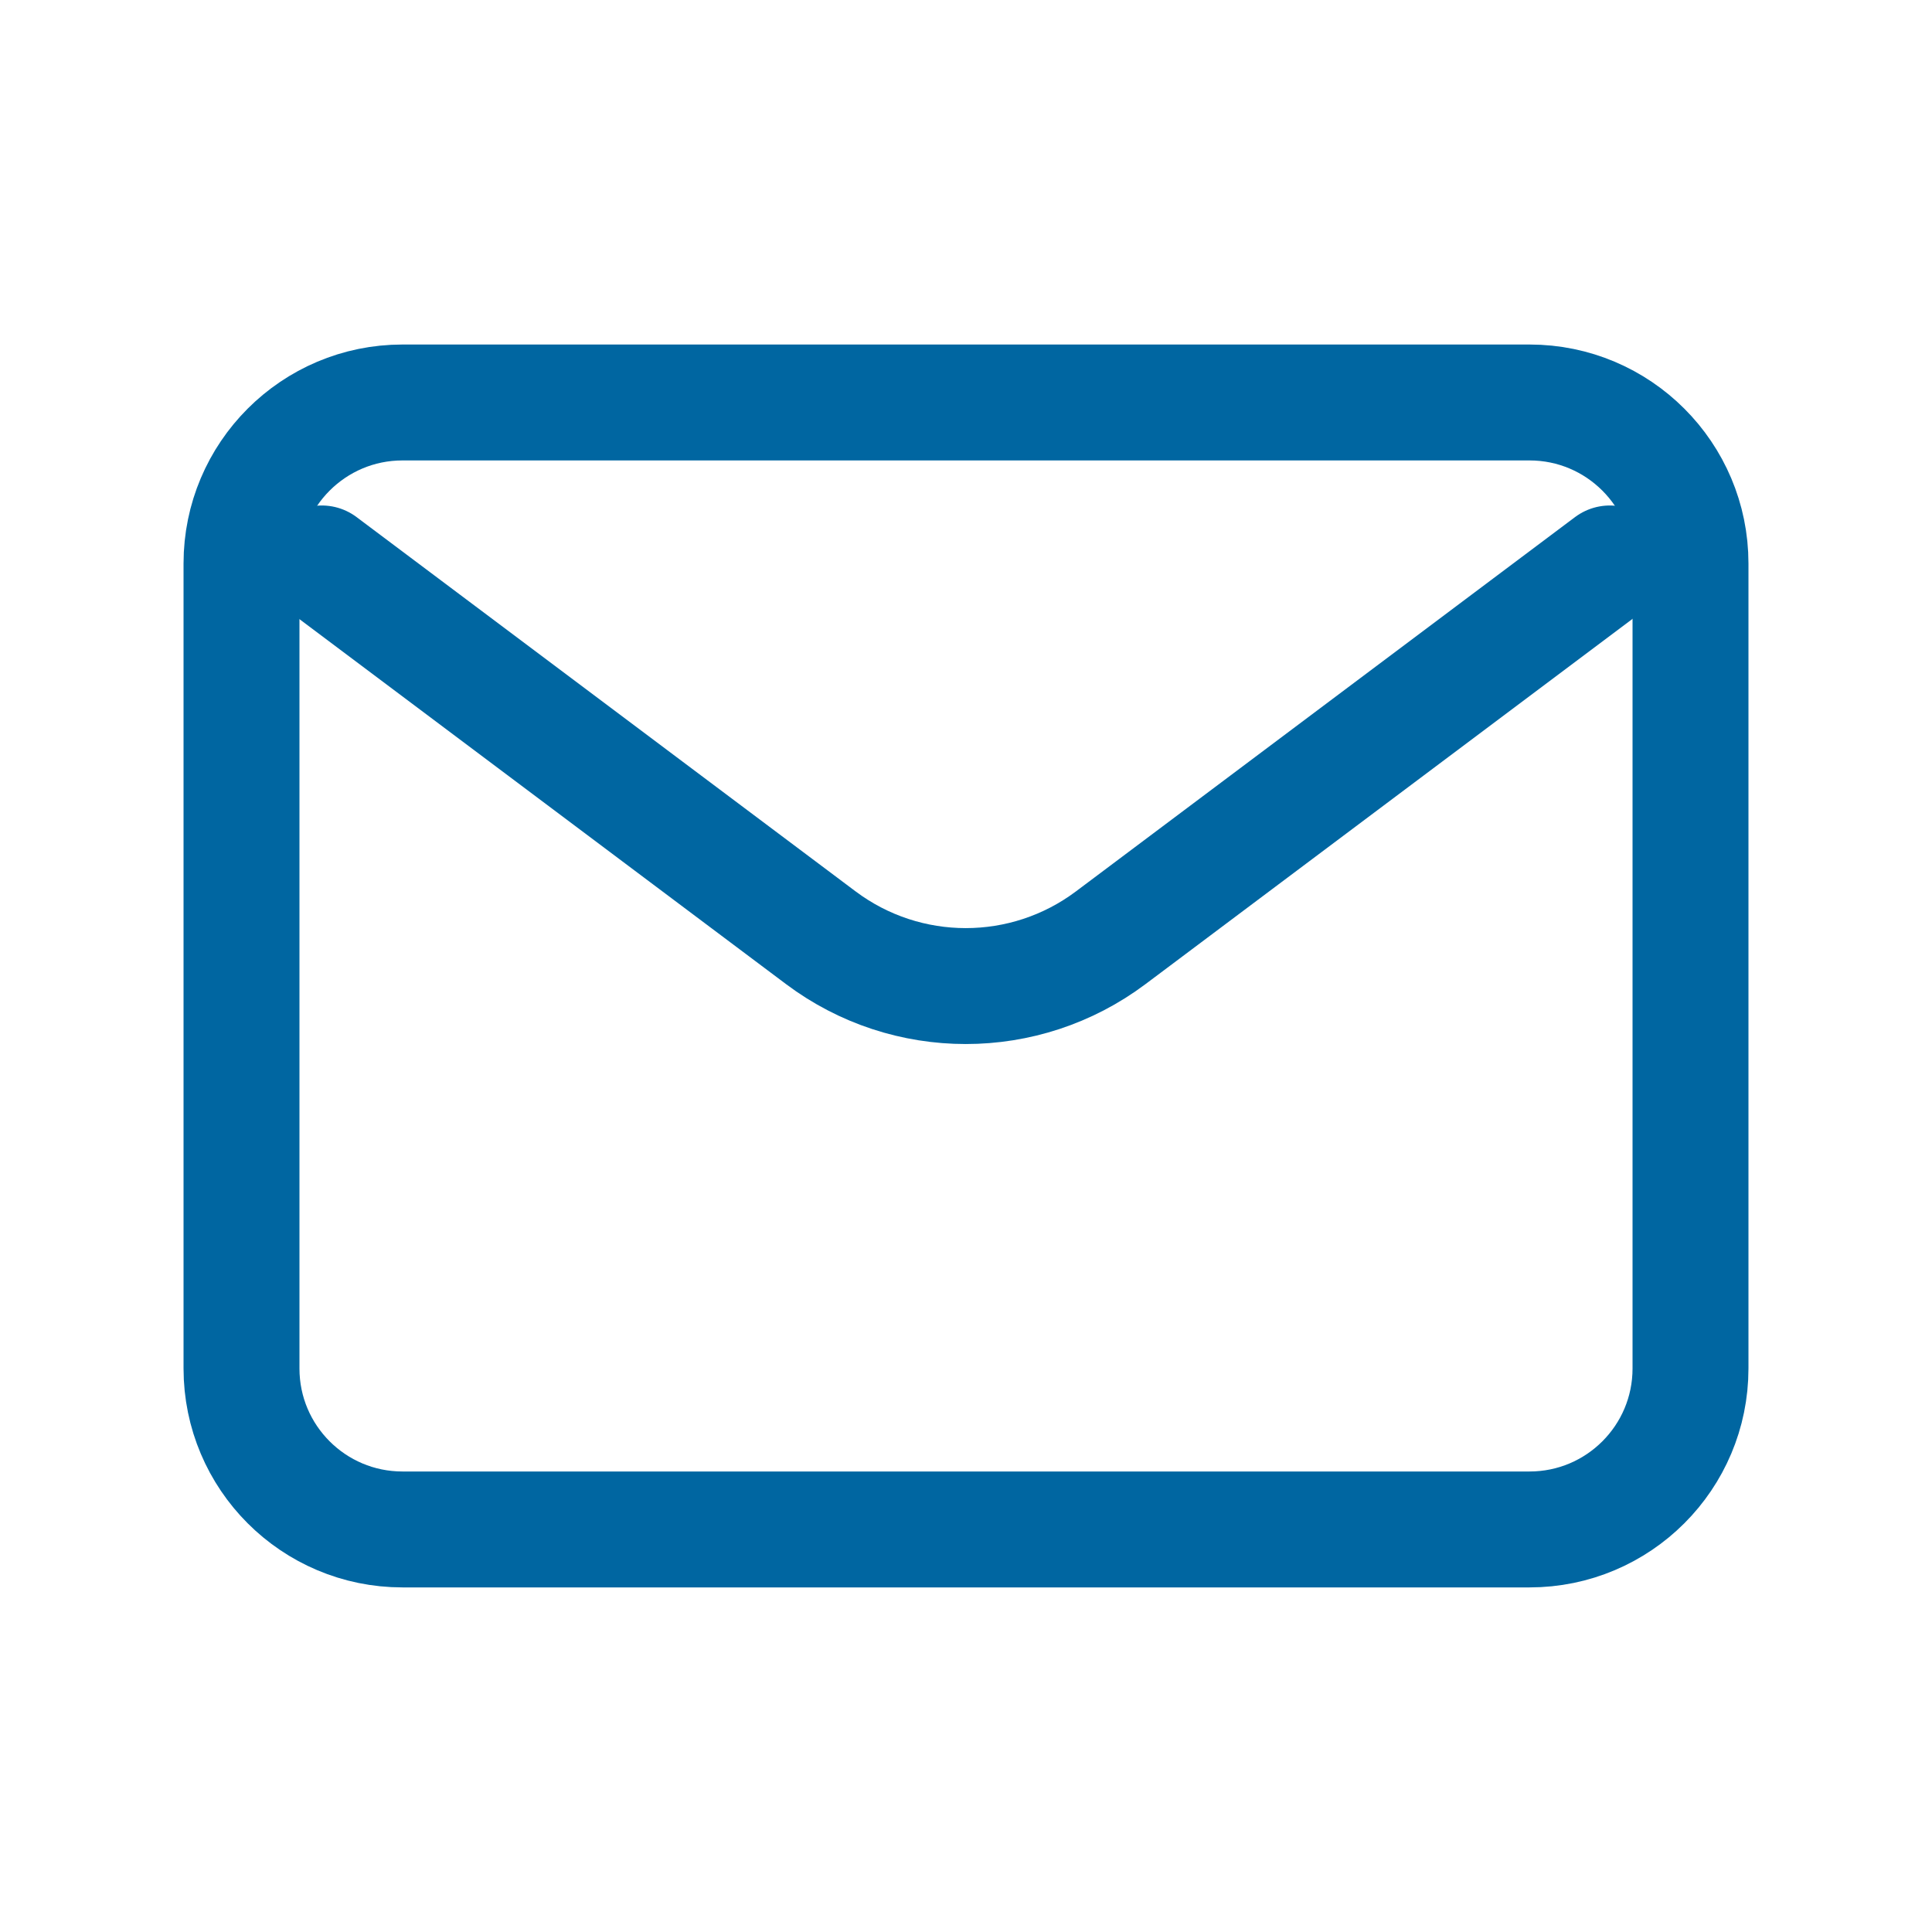 <svg width="25" height="25" viewBox="0 0 25 25" fill="none" xmlns="http://www.w3.org/2000/svg">
<path d="M4.164 7.291L10.622 12.135C11.733 12.968 13.261 12.968 14.372 12.135L20.831 7.291" stroke="#0066A1" stroke-width="1.5" stroke-linecap="round" stroke-linejoin="round"/>
<path d="M19.792 5.208H5.208C4.058 5.208 3.125 6.141 3.125 7.291V17.708C3.125 18.859 4.058 19.791 5.208 19.791H19.792C20.942 19.791 21.875 18.859 21.875 17.708V7.291C21.875 6.141 20.942 5.208 19.792 5.208Z" stroke="#0066A1" stroke-width="1.5" stroke-linecap="round"/>
</svg>
